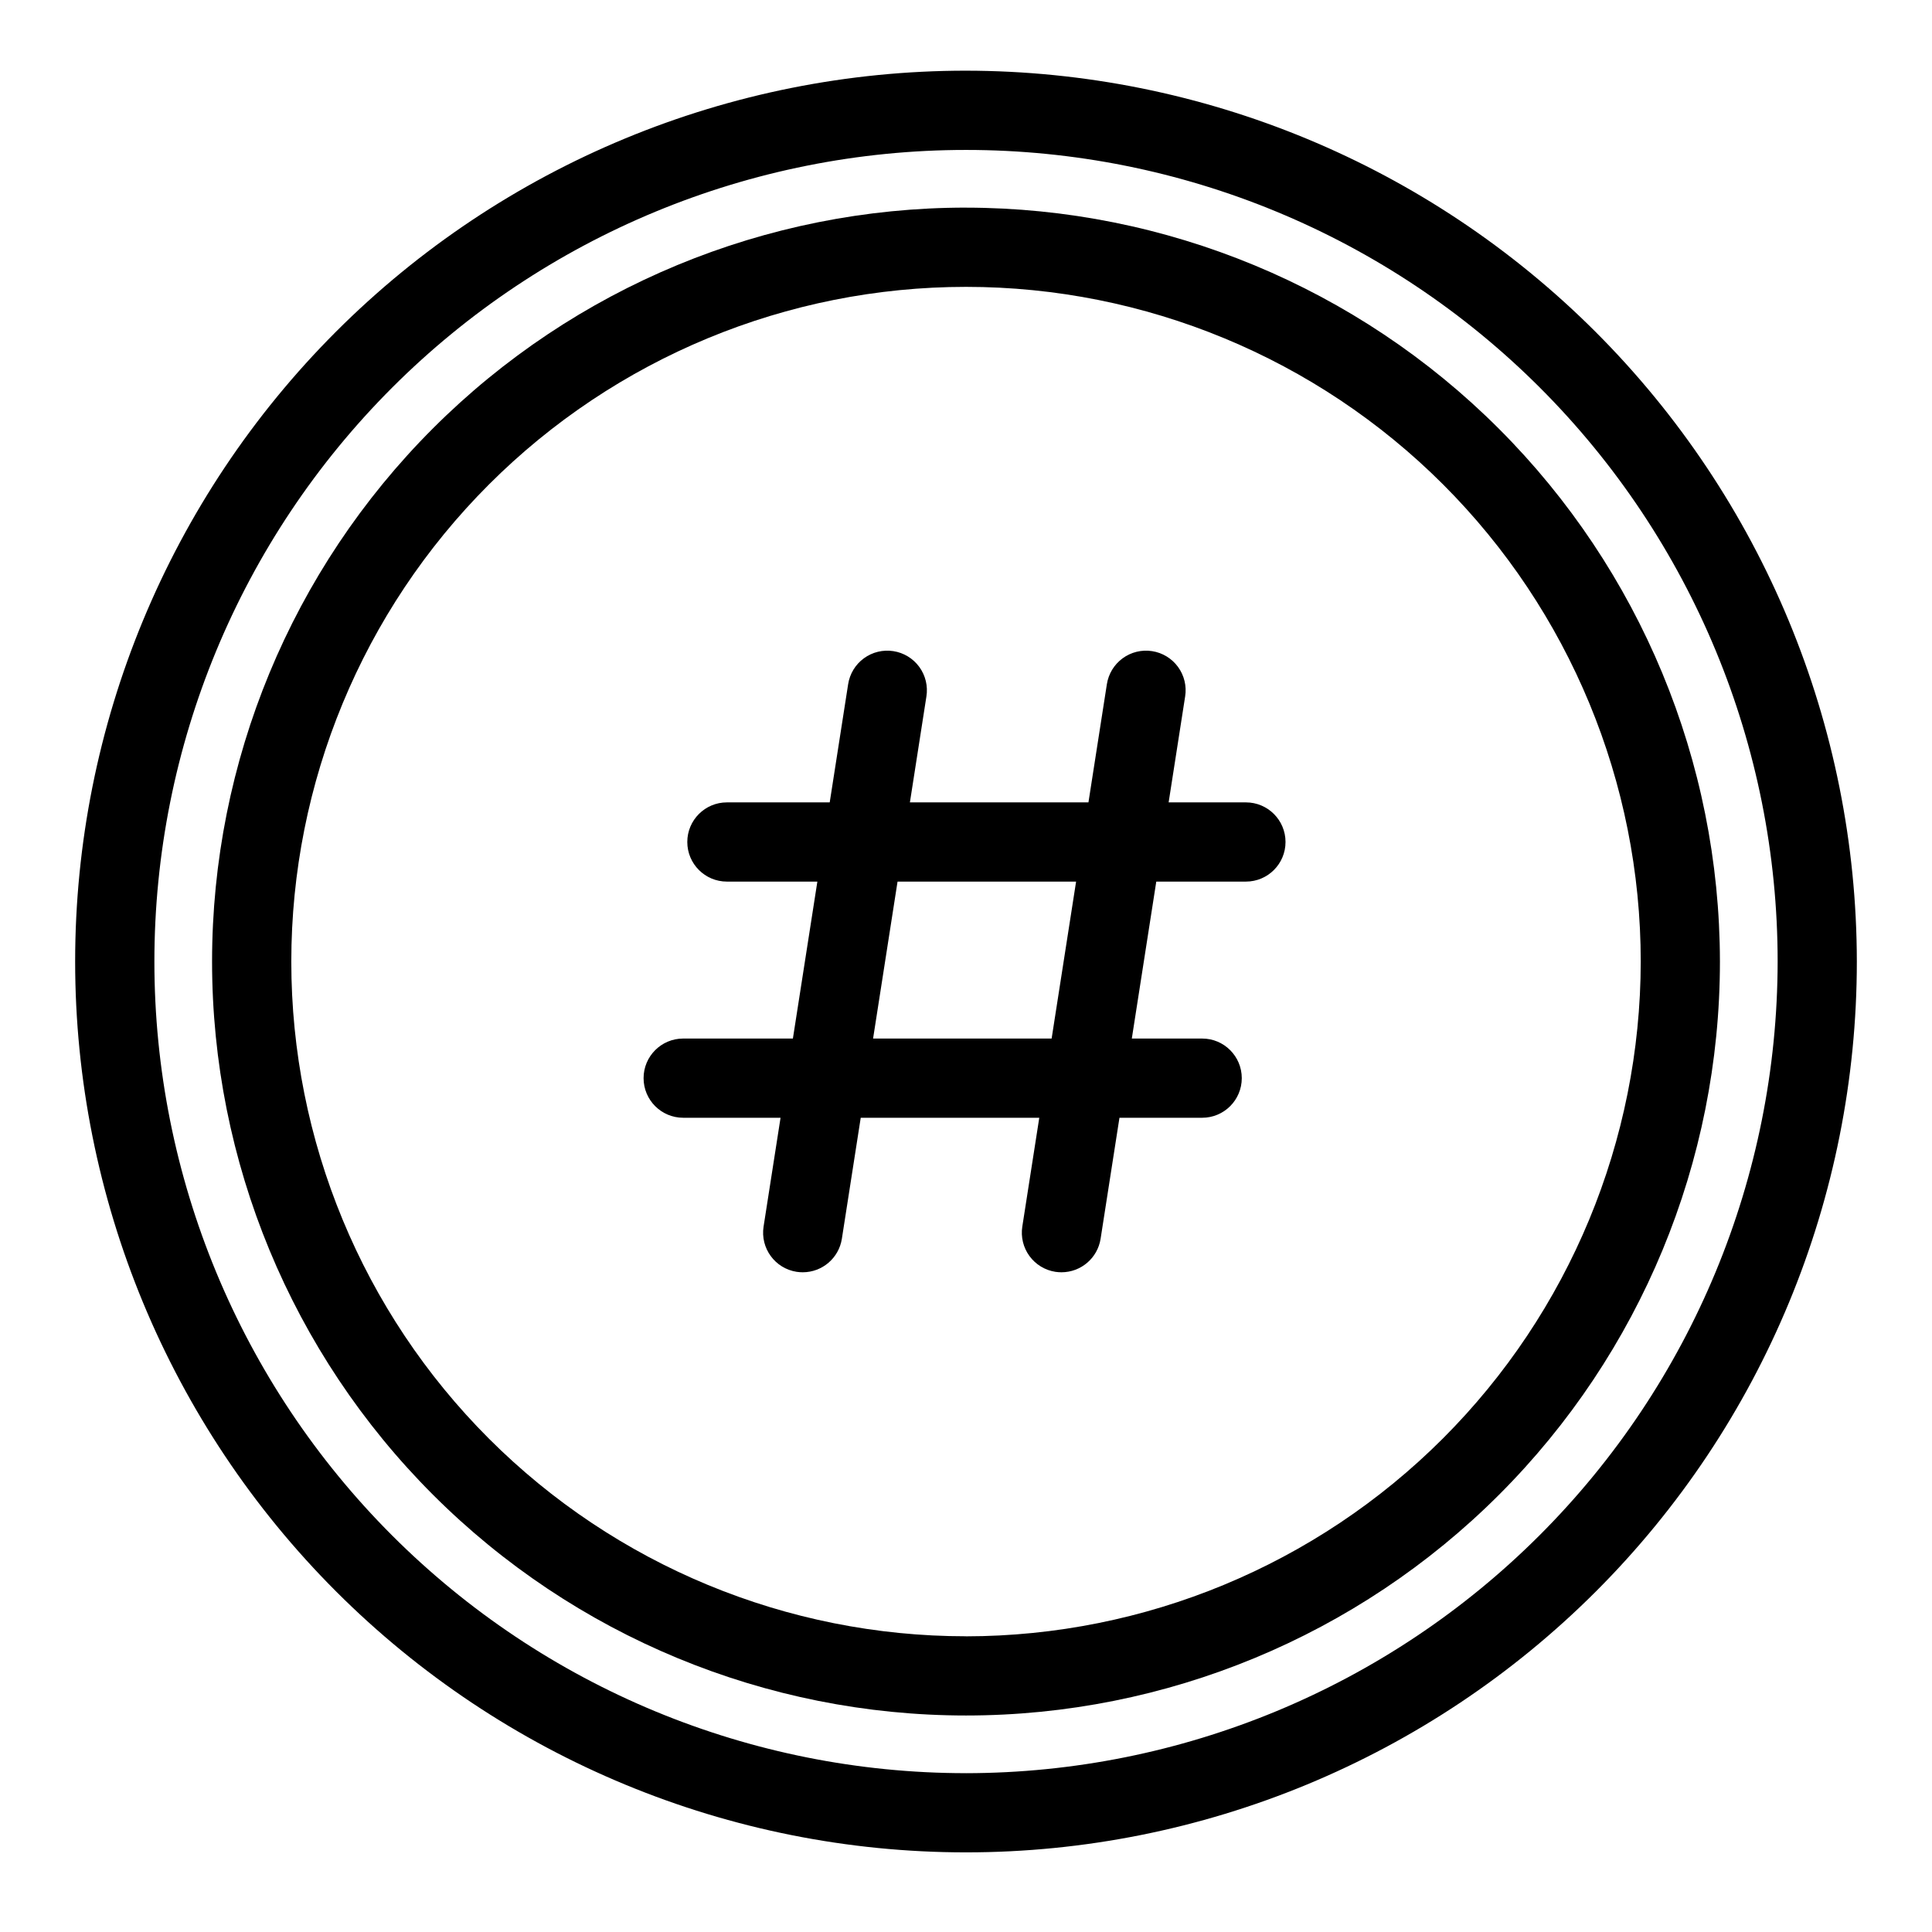 <?xml version="1.0" encoding="UTF-8"?>
<!-- Uploaded to: SVG Repo, www.svgrepo.com, Generator: SVG Repo Mixer Tools -->
<svg fill="#000000" width="800px" height="800px" version="1.1" viewBox="144 144 512 512" xmlns="http://www.w3.org/2000/svg">
 <g>
  <path d="m400 199.02c-52.992 0-103.81 21.055-141.28 58.523s-58.52 88.289-58.52 141.28c0.004 52.992 21.055 103.81 58.523 141.28s88.289 58.52 141.28 58.52c52.992 0 103.81-21.051 141.28-58.52 37.469-37.469 58.516-88.289 58.516-141.28-0.059-52.973-21.129-103.76-58.586-141.21-37.457-37.457-88.242-58.527-141.21-58.586zm0 378.61c-47.422 0-92.902-18.84-126.43-52.375-33.531-33.531-52.371-79.012-52.371-126.43 0.004-47.422 18.84-92.902 52.375-126.43 33.531-33.535 79.012-52.371 126.43-52.371s92.902 18.84 126.44 52.371c33.531 33.535 52.367 79.012 52.367 126.44-0.051 47.406-18.91 92.855-52.43 126.38-33.523 33.523-78.973 52.379-126.38 52.43z"/>
  <path d="m400 162.73c-62.613 0-122.66 24.875-166.94 69.152-44.273 44.273-69.145 104.32-69.145 166.93 0.004 62.613 24.875 122.66 69.152 166.94 44.273 44.273 104.32 69.145 166.93 69.145 62.613 0 122.66-24.875 166.94-69.148 44.273-44.273 69.145-104.32 69.145-166.93-0.07-62.594-24.969-122.6-69.227-166.86-44.262-44.262-104.27-69.156-166.86-69.227zm0 451.18c-57.047 0-111.75-22.664-152.09-63-40.336-40.34-62.996-95.051-62.996-152.09 0.004-57.047 22.664-111.75 63.004-152.09 40.336-40.336 95.047-62.996 152.09-62.996 57.047 0 111.76 22.664 152.09 63 40.336 40.336 62.996 95.047 62.996 152.09-0.066 57.023-22.746 111.7-63.07 152.02-40.324 40.324-95 63.004-152.02 63.07z"/>
  <path d="m474.18 356.64h-20.48l4.375-28.07c0.438-2.754-0.242-5.57-1.883-7.824-1.645-2.254-4.113-3.762-6.871-4.188-2.754-0.43-5.57 0.254-7.816 1.902-2.25 1.648-3.754 4.125-4.176 6.883l-4.879 31.297h-47.316l4.375-28.07c0.438-2.754-0.242-5.57-1.883-7.824-1.645-2.254-4.117-3.762-6.871-4.188-2.758-0.43-5.57 0.254-7.82 1.902-2.25 1.648-3.75 4.125-4.172 6.883l-4.879 31.297h-27.246c-5.797 0-10.496 4.699-10.496 10.496s4.699 10.496 10.496 10.496h23.973l-6.484 41.594h-29.074c-5.797 0-10.496 4.699-10.496 10.496s4.699 10.496 10.496 10.496h25.801l-4.496 28.832c-0.895 5.731 3.027 11.102 8.758 11.996 0.539 0.078 1.086 0.121 1.629 0.121 5.168-0.008 9.559-3.773 10.359-8.875l5-32.074h47.316l-4.496 28.832c-0.43 2.754 0.25 5.562 1.895 7.812 1.641 2.246 4.109 3.754 6.859 4.184 0.539 0.078 1.086 0.121 1.629 0.121 5.168-0.008 9.562-3.769 10.363-8.875l5-32.074h21.918c5.797 0 10.496-4.699 10.496-10.496s-4.699-10.496-10.496-10.496h-18.645l6.484-41.594h23.754c5.797 0 10.496-4.699 10.496-10.496s-4.699-10.496-10.496-10.496zm-51.488 62.586h-47.316l6.484-41.594h47.316z"/>
 </g>
</svg>